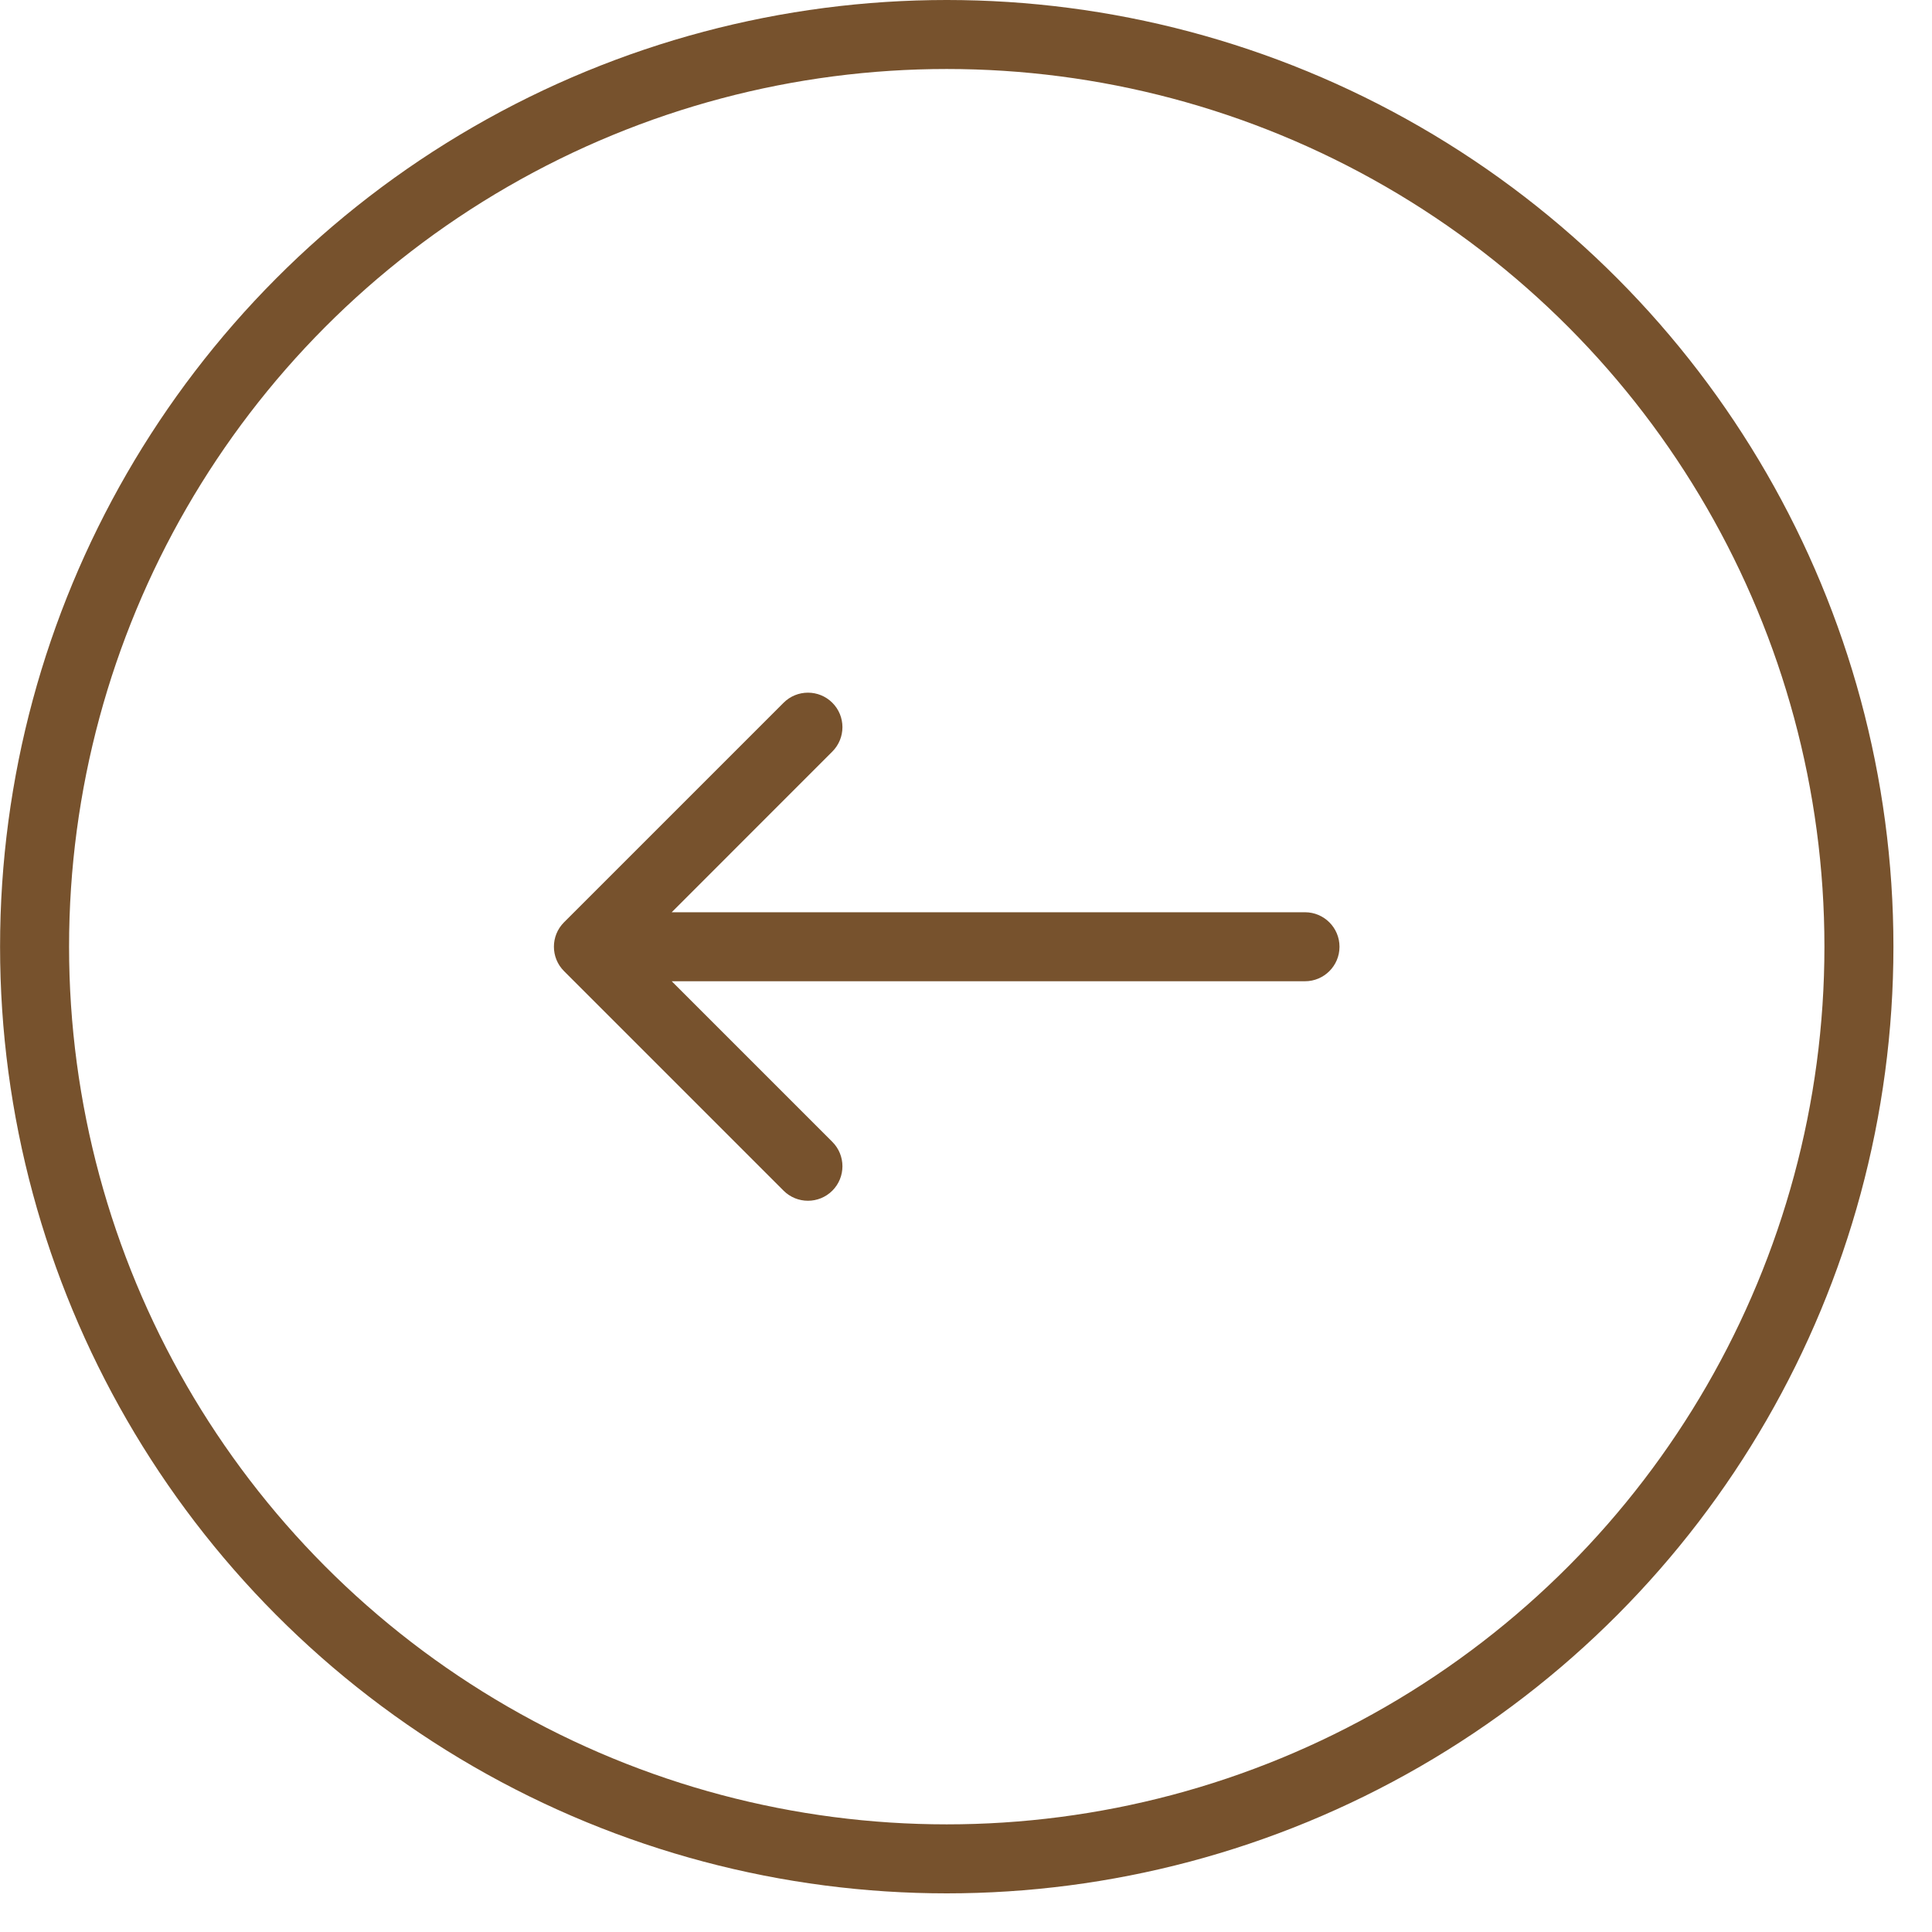 <svg width="28" height="28" viewBox="0 0 28 28" fill="none" xmlns="http://www.w3.org/2000/svg">
<g id="Group 1000004312">
<circle id="Ellipse 84" cx="13.72" cy="13.72" r="13.22" transform="matrix(-1 0 0 1 27.441 0)" stroke="#77522D"/>
<path id="Line 426" d="M18.913 14.221C19.189 14.221 19.413 13.997 19.413 13.721C19.413 13.445 19.189 13.221 18.913 13.221V14.221ZM8.174 13.367C7.979 13.562 7.979 13.879 8.174 14.074L11.356 17.256C11.551 17.451 11.868 17.451 12.063 17.256C12.258 17.061 12.258 16.744 12.063 16.549L9.235 13.721L12.063 10.892C12.258 10.697 12.258 10.38 12.063 10.185C11.868 9.99 11.551 9.99 11.356 10.185L8.174 13.367ZM18.913 13.221L8.528 13.221V14.221L18.913 14.221V13.221Z" fill="#77522D"/>
</g>
</svg>
